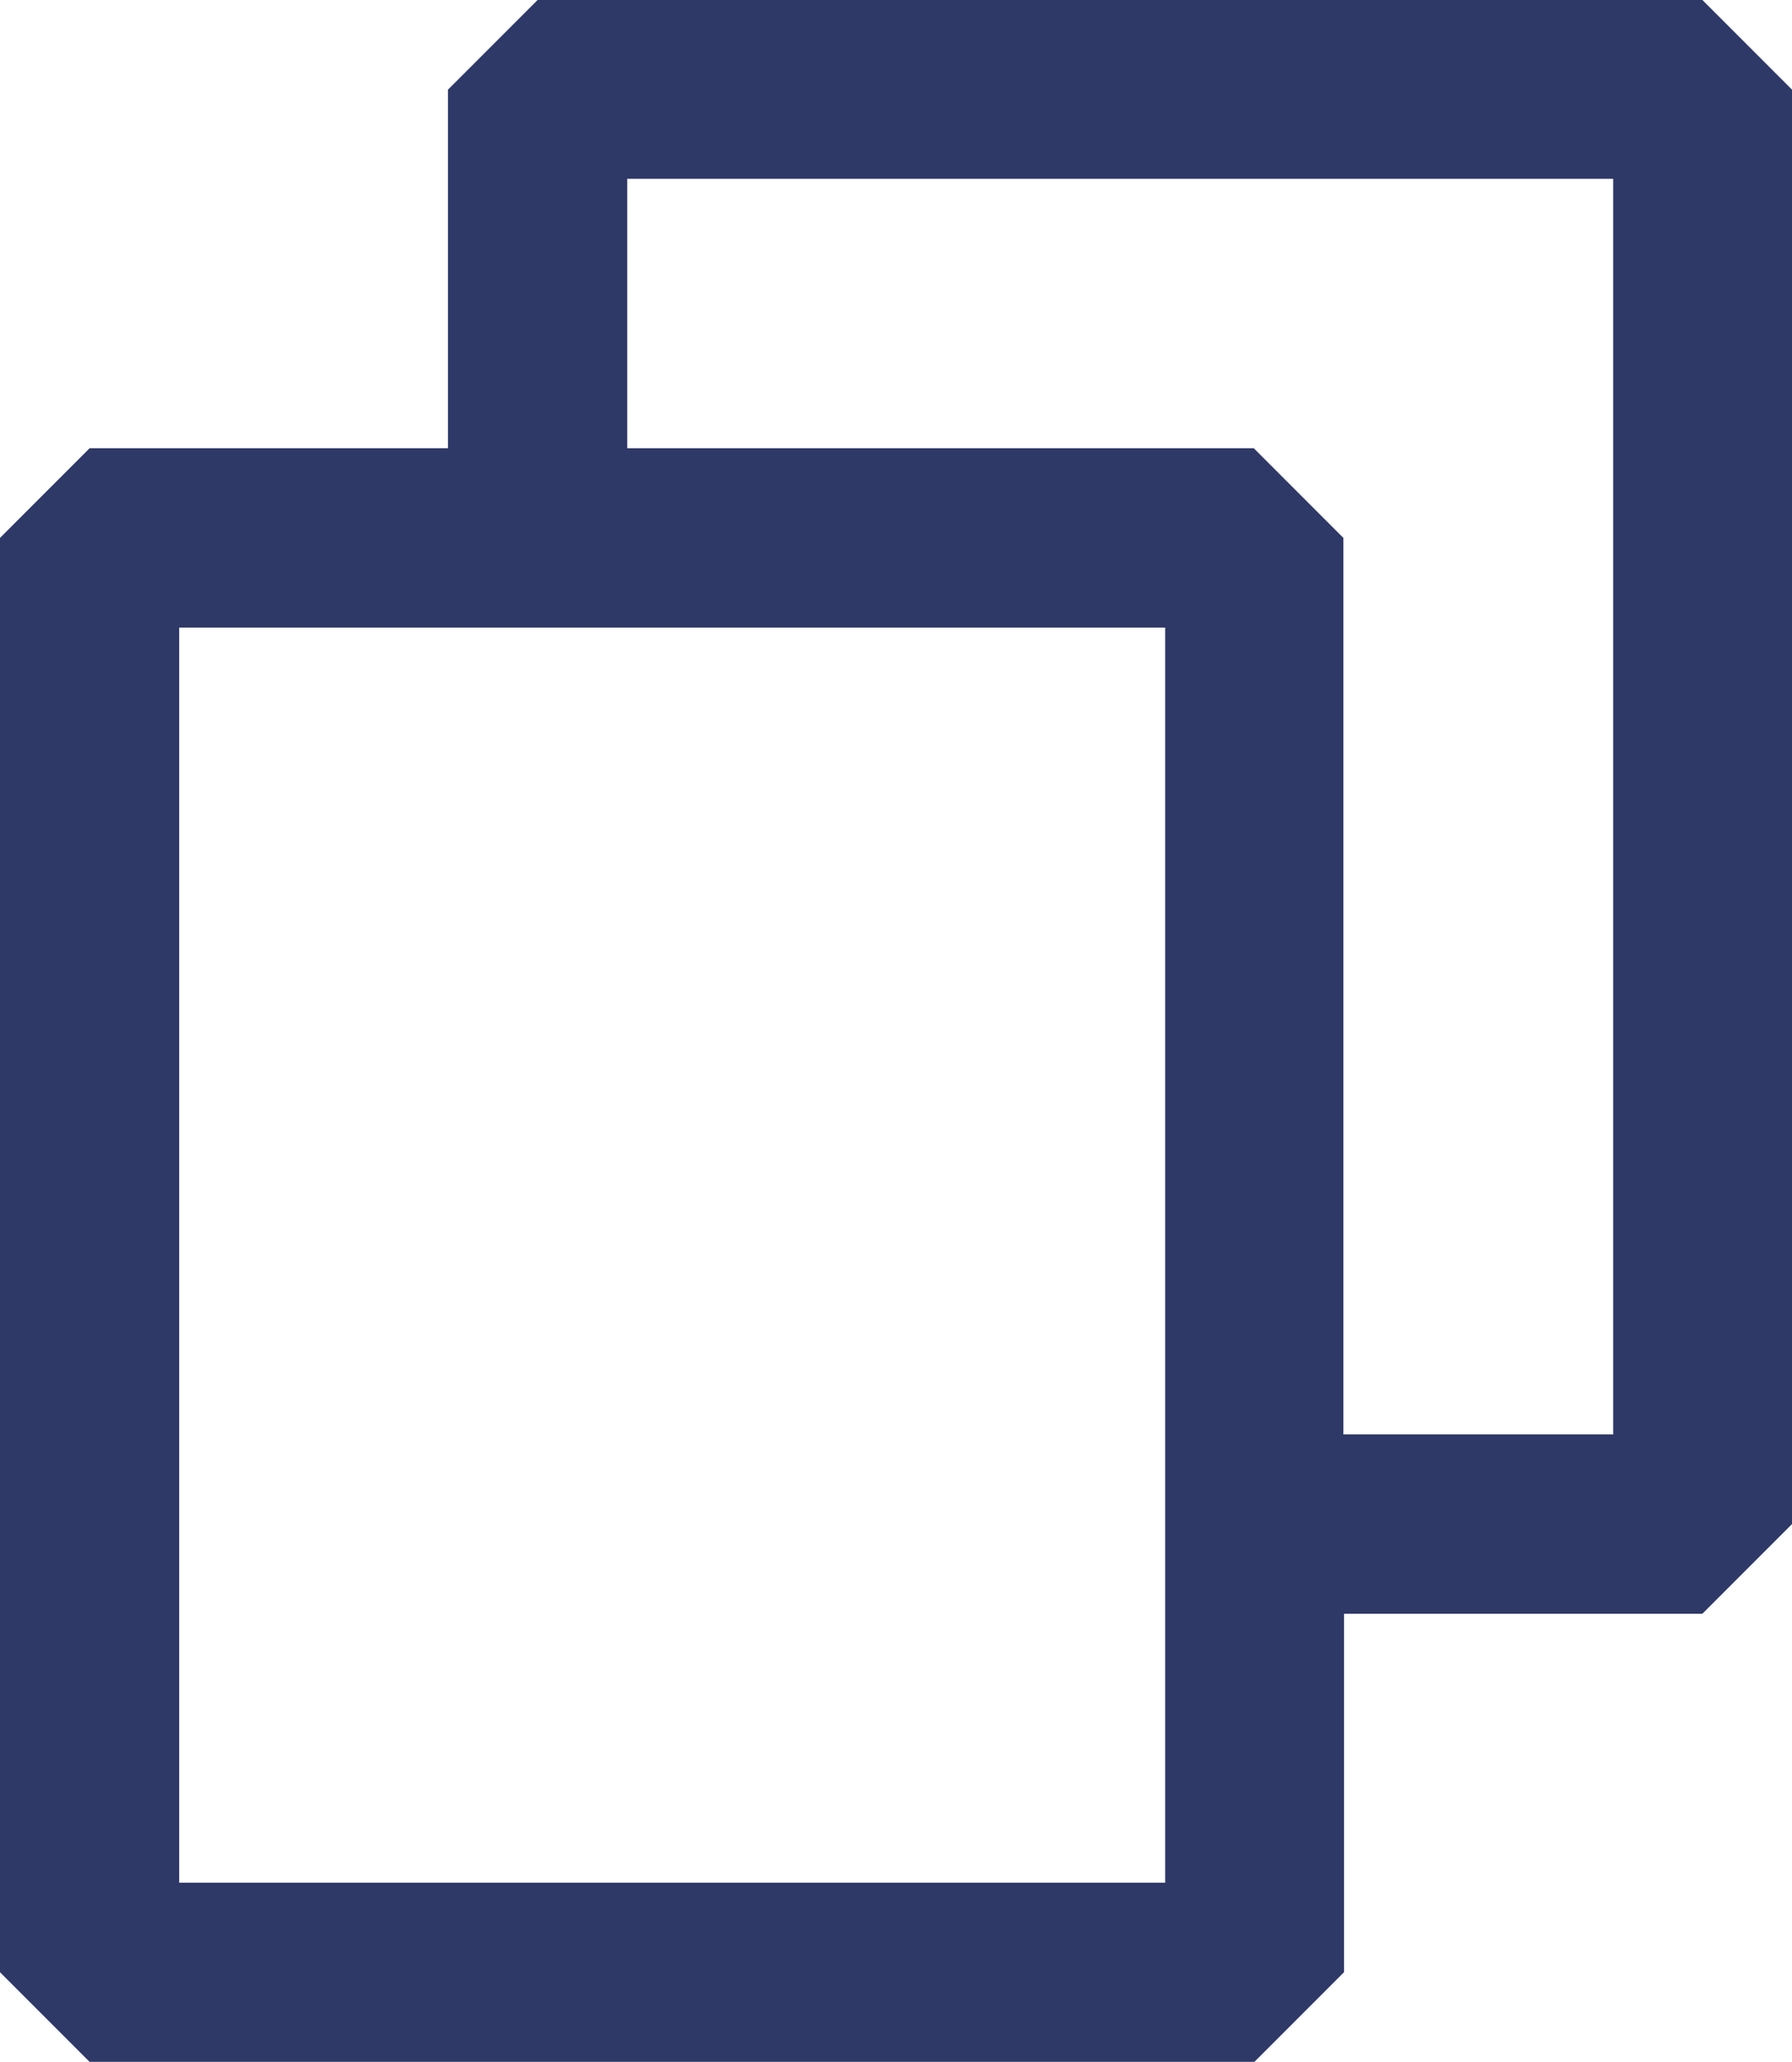<svg xmlns="http://www.w3.org/2000/svg" width="14.54" height="16.72" viewBox="0 0 14.54 16.72">
  <path id="copy-svgrepo-com_1_" data-name="copy-svgrepo-com (1)" d="M19.04,16.109V4.477l-.727-.727H8.862l-.727.727V7.385H5.227L4.5,8.112V19.743l.727.727h9.451l.727-.727V16.836h2.908ZM15.4,15.382V8.112l-.727-.727H9.589V5.2h8V15.382ZM5.954,8.839h8V19.017h-8Z" transform="translate(-4.5 -3.75)" fill="#2f3967" fill-rule="evenodd"/>
</svg>
